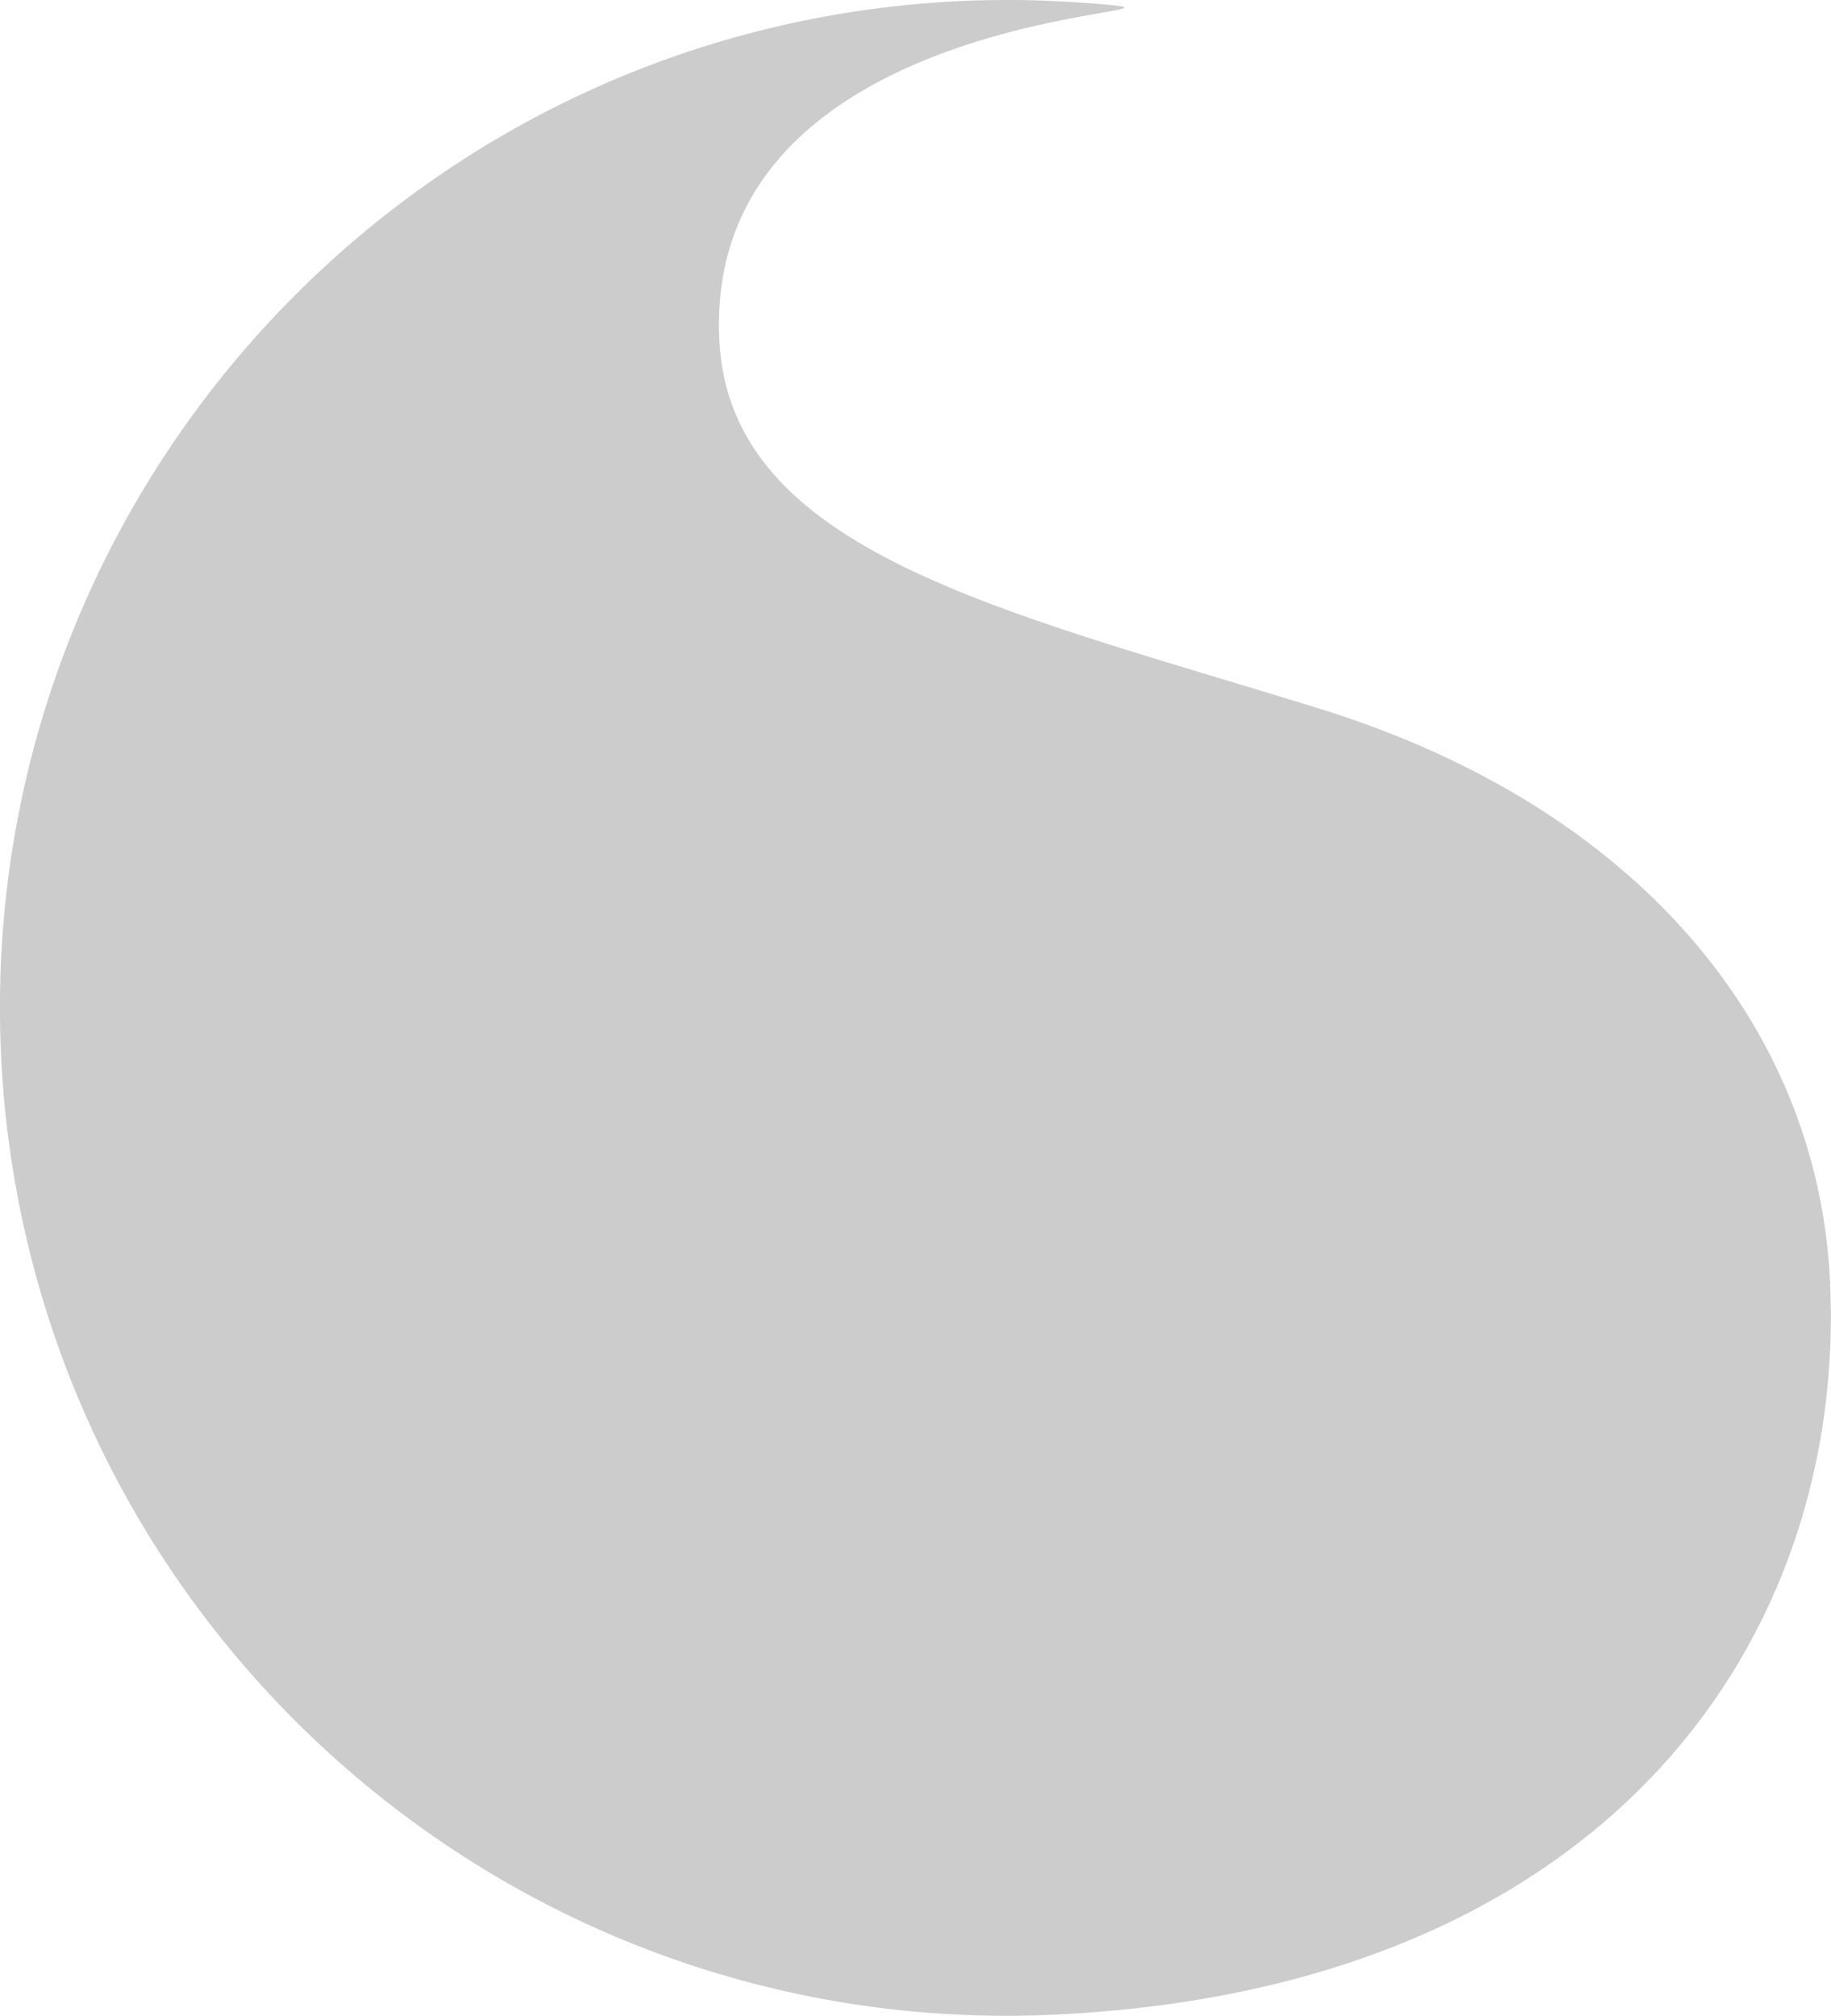 <svg xmlns="http://www.w3.org/2000/svg" viewBox="0 0 129.06 142">
  <style>
    path {
      fill: #ccc;
    }
    @media (prefers-color-scheme: dark) {
      path {
        fill: #fff;
      }
    }
  </style>
  <path d="M.08 74.43c1.89 39.17 35.18 69.38 74.34 67.49s55.78-26.72 54.57-51.69c-.87-17.98-13.63-33.38-35.99-40.31S51.42 38.91 50.7 23.93C49.5-1.04 90.42 1.23 76.27.19c-2.86-.21-5.76-.25-8.7-.11C28.41 1.98-1.81 35.26.08 74.43Z" /></svg>